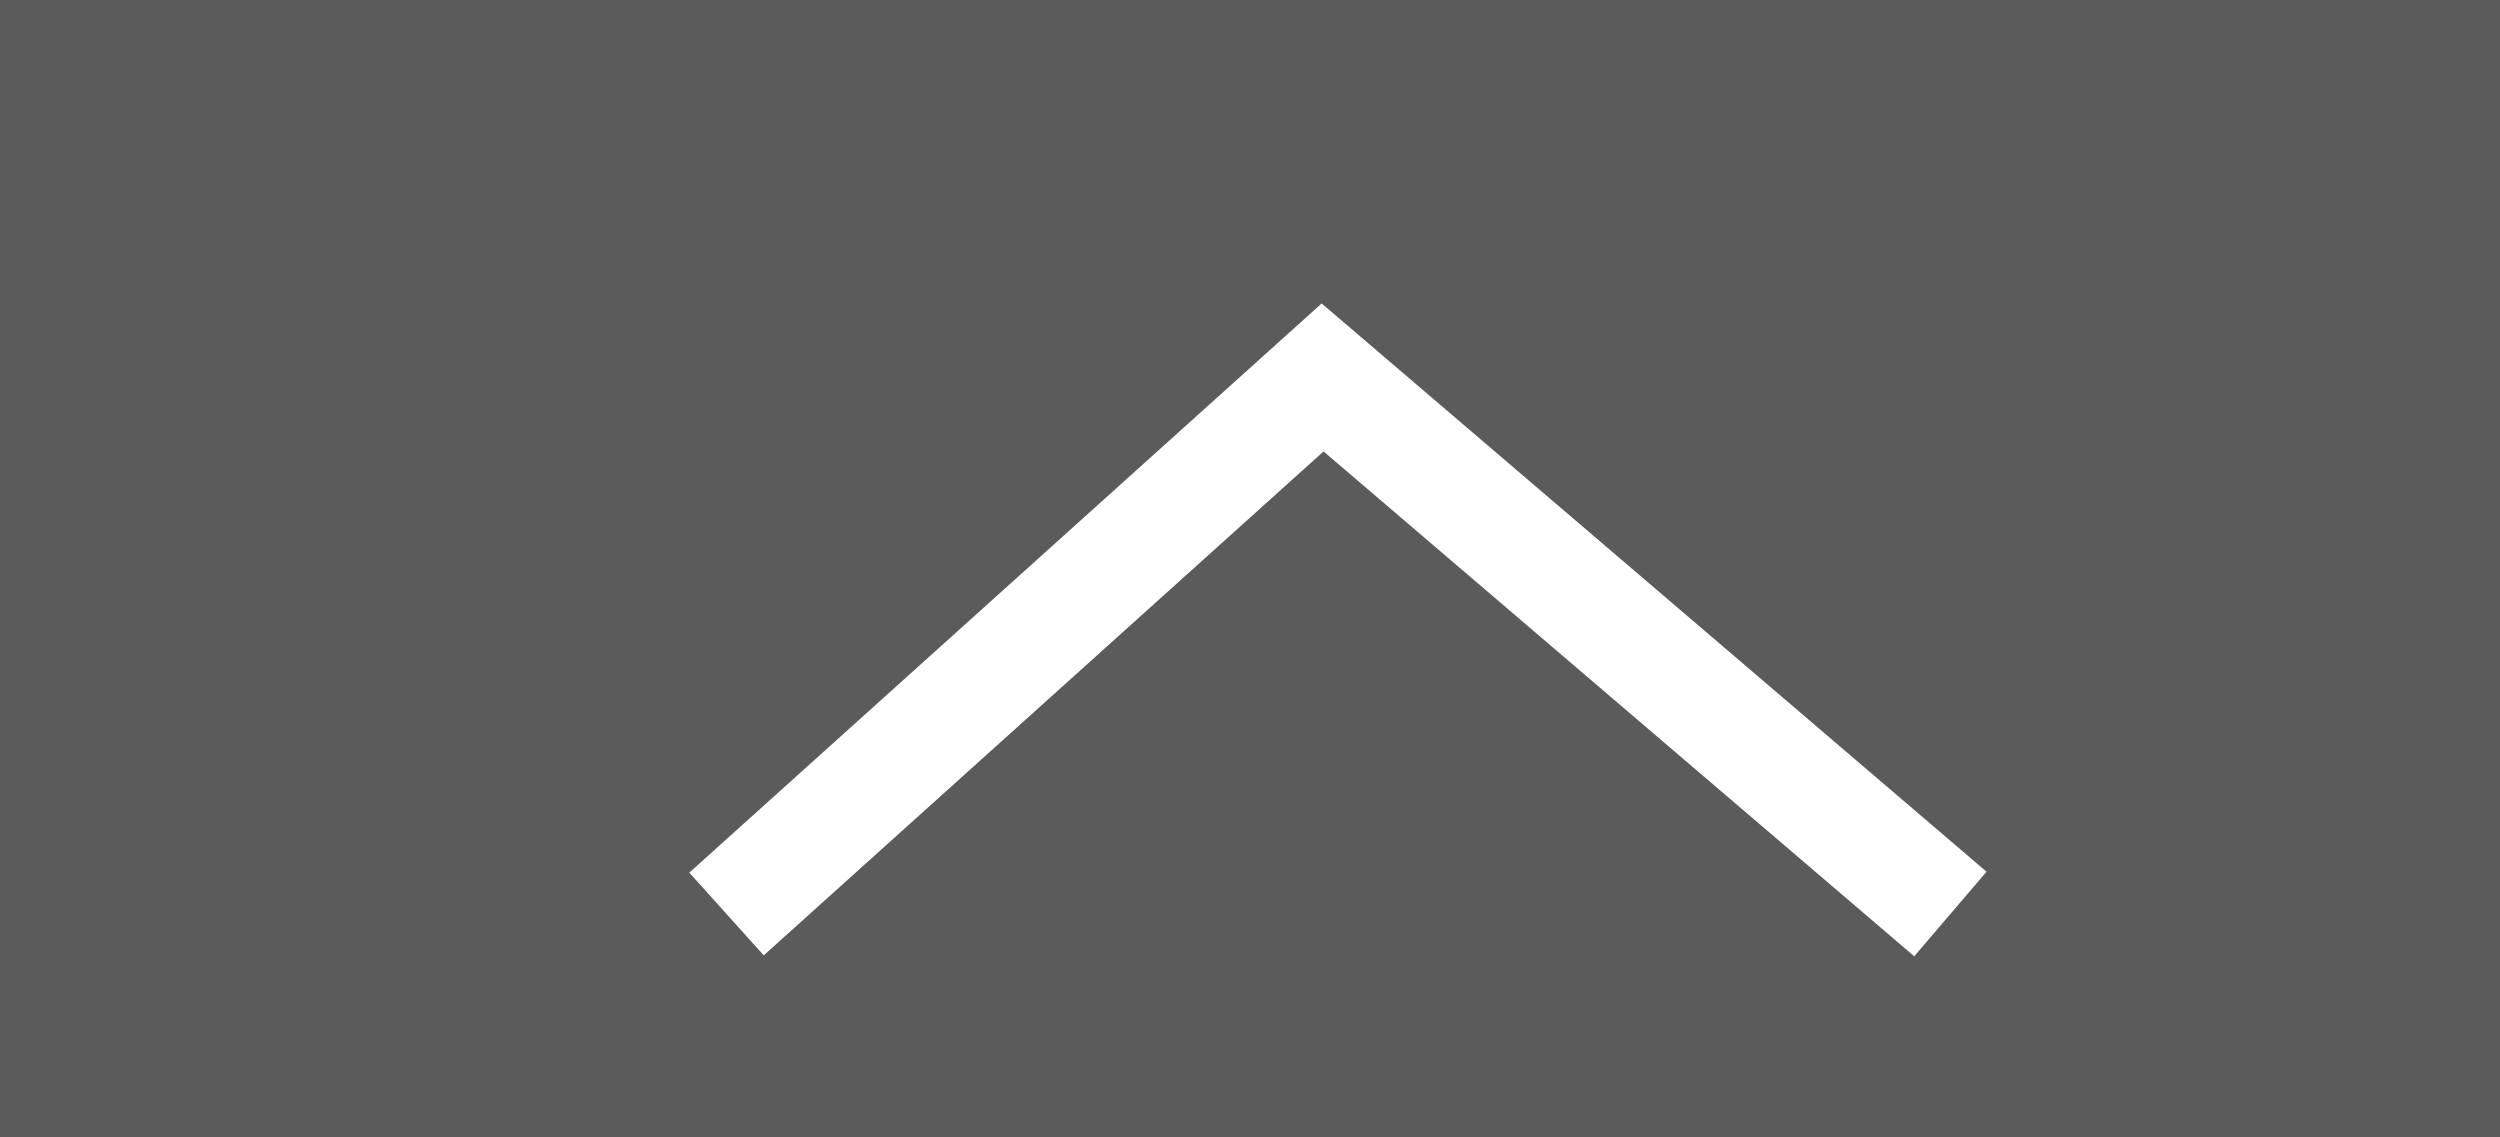 <svg id="Ebene_1" data-name="Ebene 1" xmlns="http://www.w3.org/2000/svg" viewBox="0 0 89.88 40.88"><defs><style>.cls-1{fill:#5b5b5b;}.cls-2{fill:none;stroke:#fff;stroke-width:4px;}</style></defs><title>Arrow_up</title><rect id="Rechteck_116" data-name="Rechteck 116" class="cls-1" width="89.88" height="40.88"/><path id="Pfad_214" data-name="Pfad 214" class="cls-2" d="M26.12,32.86,47.55,13.57,70.12,32.86"/></svg>